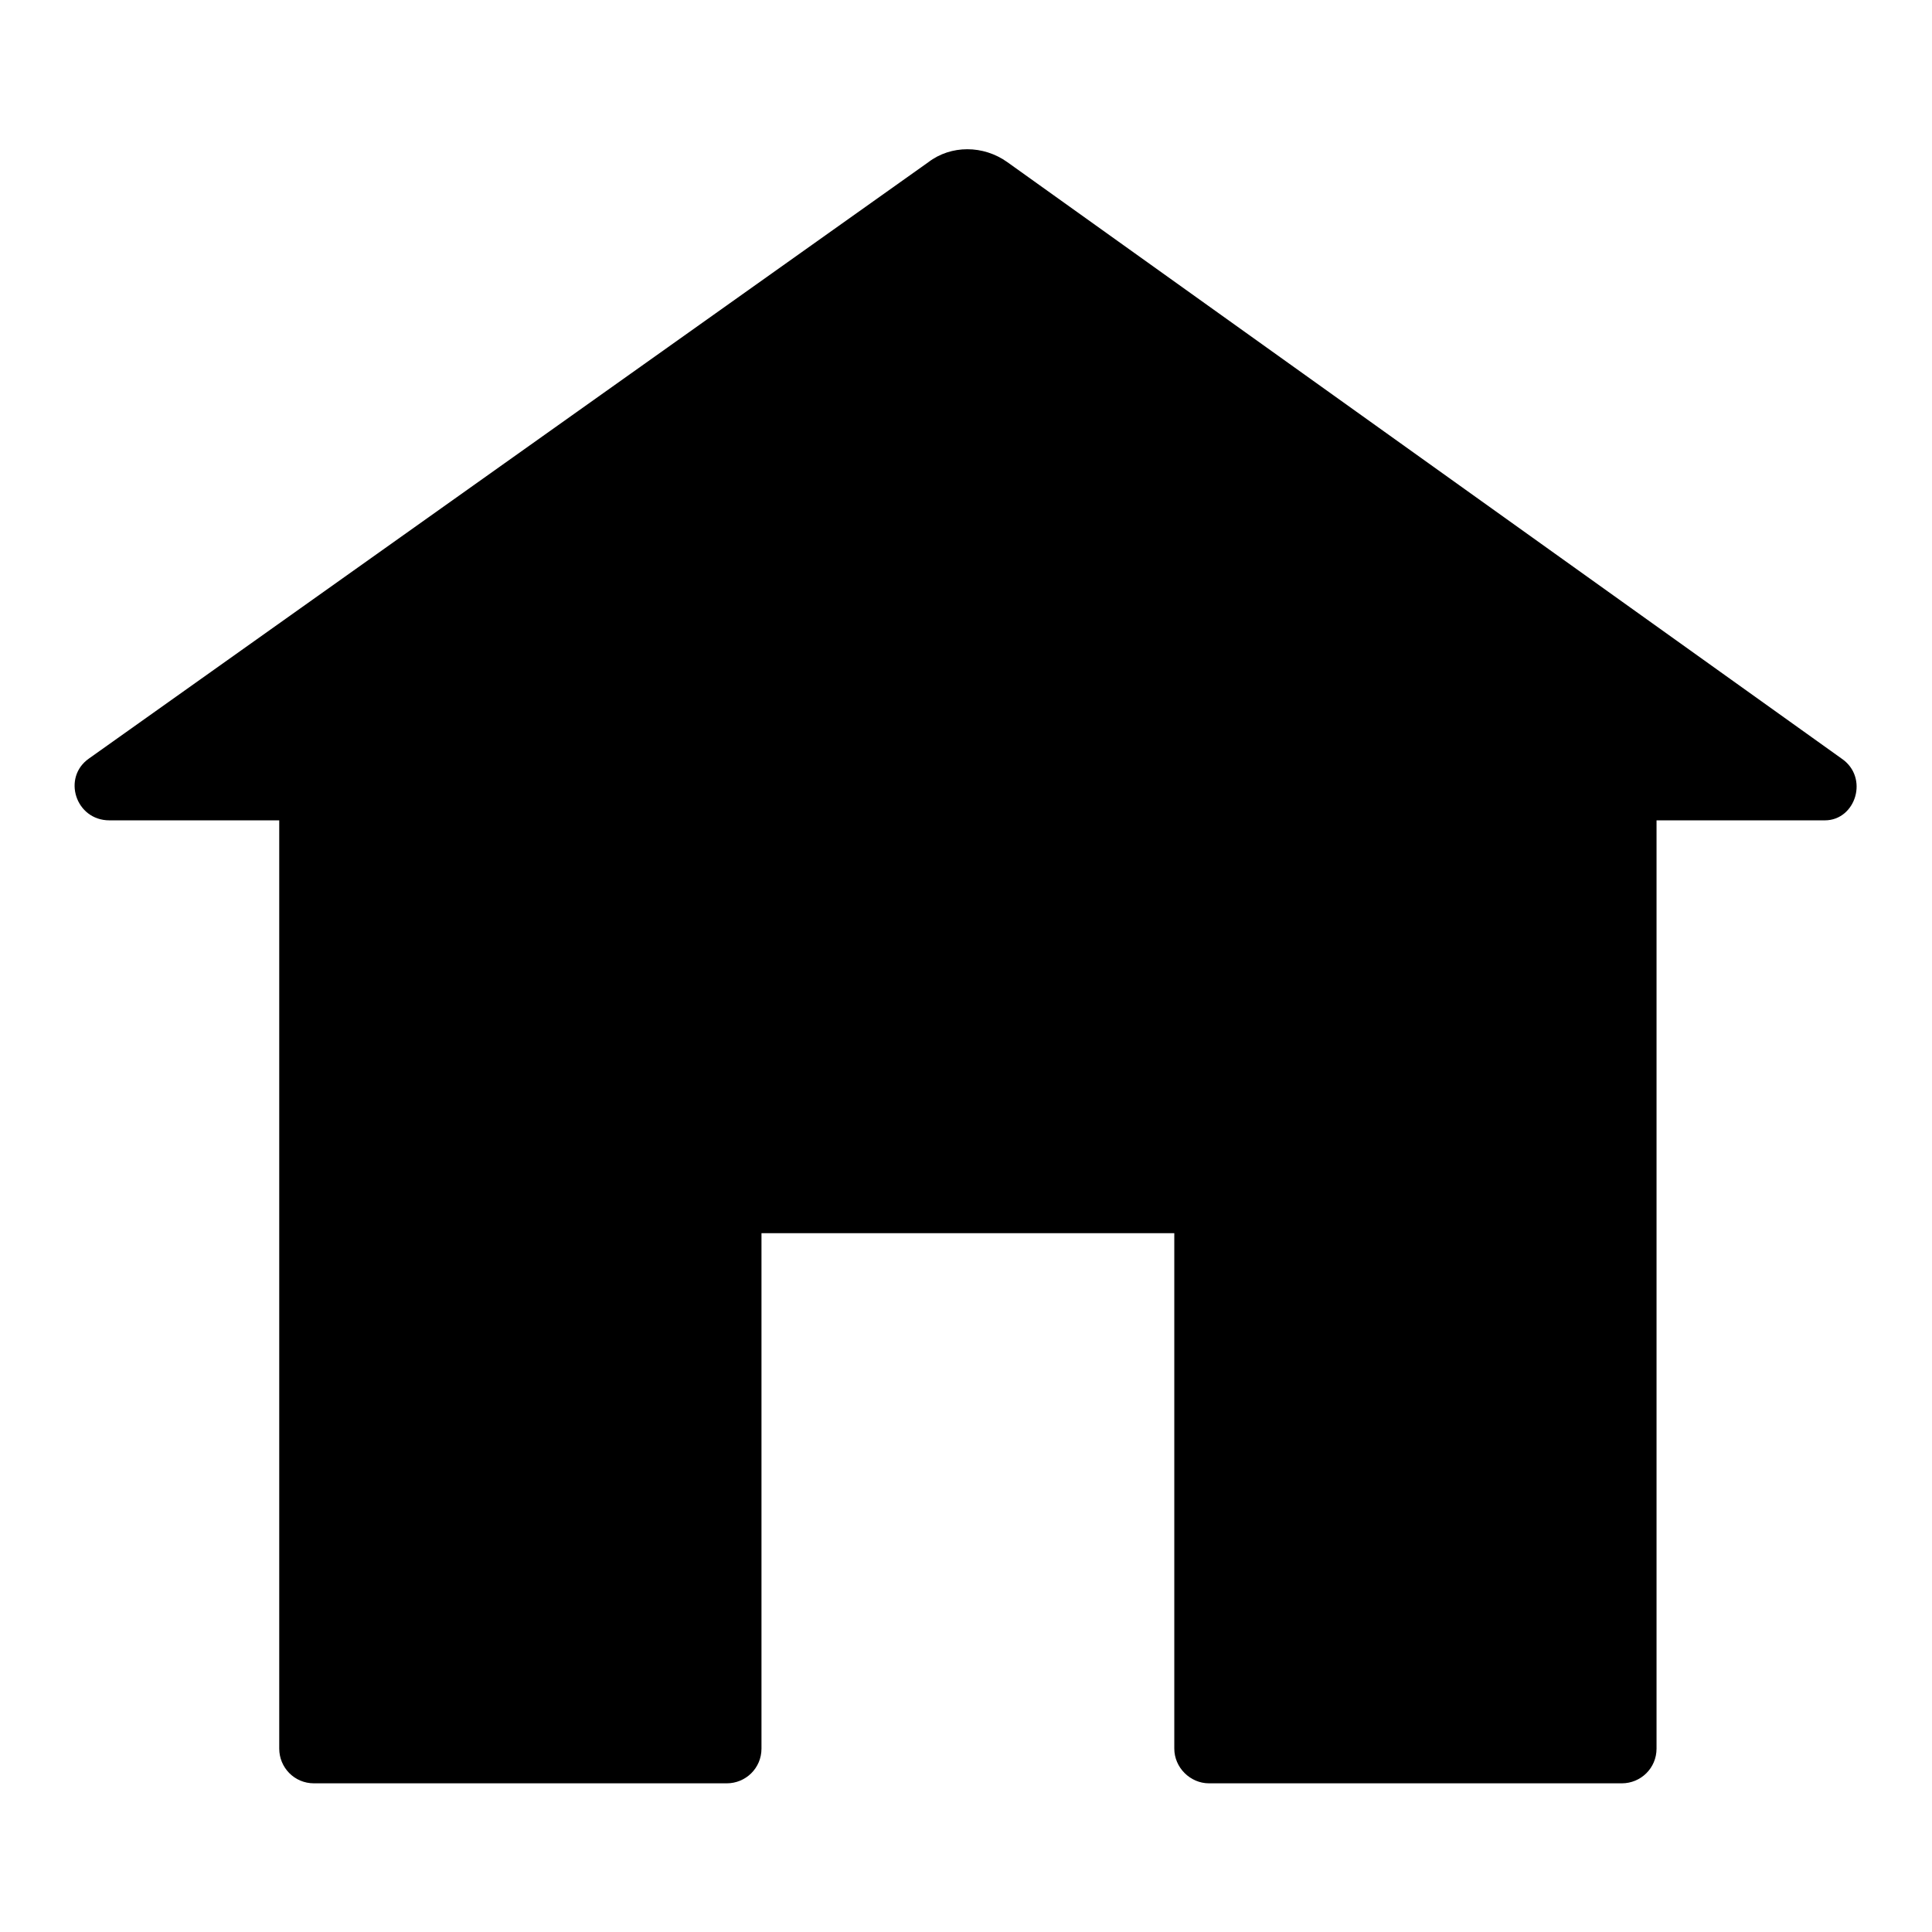<?xml version="1.0" encoding="utf-8"?>
<!-- Svg Vector Icons : http://www.onlinewebfonts.com/icon -->
<!DOCTYPE svg PUBLIC "-//W3C//DTD SVG 1.1//EN" "http://www.w3.org/Graphics/SVG/1.1/DTD/svg11.dtd">
<svg version="1.1" xmlns="http://www.w3.org/2000/svg" xmlns:xlink="http://www.w3.org/1999/xlink" x="0px" y="0px" viewBox="0 0 256 256" enable-background="new 0 0 256 256" xml:space="preserve">
<g> <path fill="#000000" d="M244,100.5l-110.5-79c-3.2-2.3-7.5-2.3-10.5,0l-111.2,79c-3.6,2.5-1.8,8.2,2.7,8.2H37v123 c0,2.5,2,4.6,4.6,4.6h54.7c2.5,0,4.6-2,4.6-4.6v-68.3h54.7v68.3c0,2.5,2.1,4.6,4.6,4.6h54.7c2.5,0,4.6-2,4.6-4.6v-123h22.3 C245.9,108.7,247.7,103,244,100.5z"/></g>
</svg>